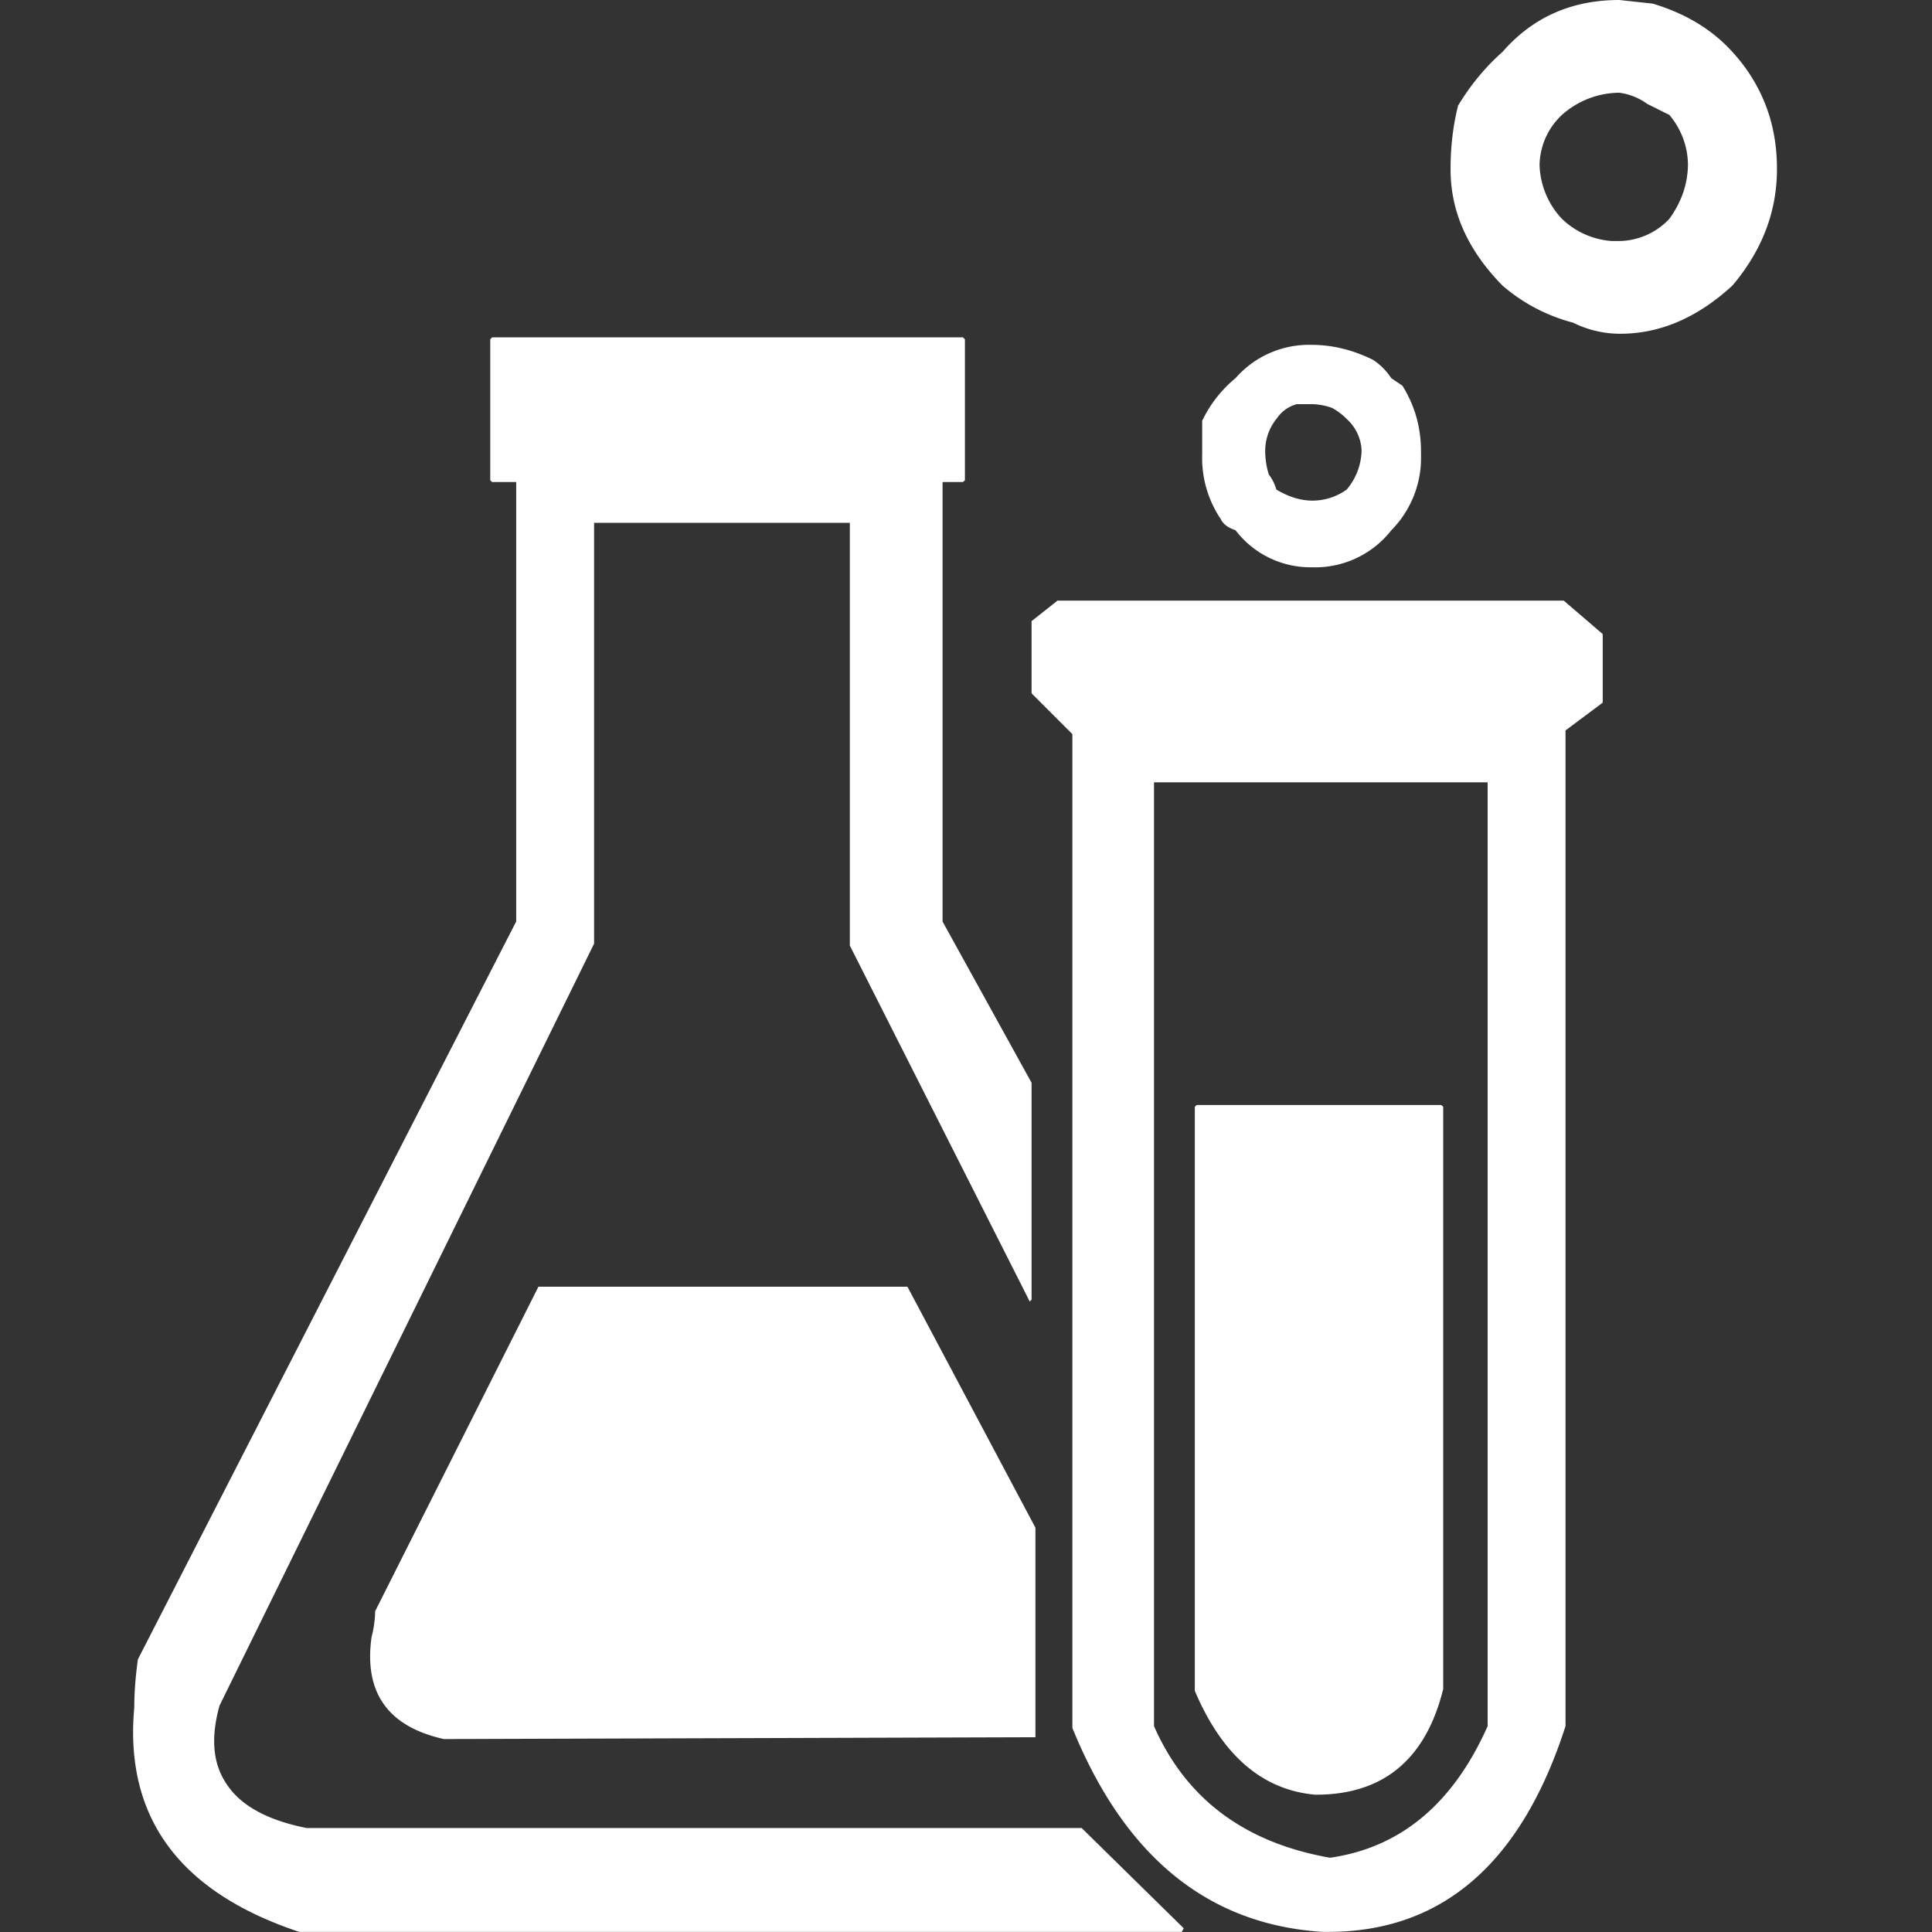 <?xml version="1.0" standalone="no"?><!DOCTYPE svg PUBLIC "-//W3C//DTD SVG 1.1//EN" "http://www.w3.org/Graphics/SVG/1.1/DTD/svg11.dtd"><svg t="1603442829447" class="icon" viewBox="0 0 1024 1024" version="1.1" xmlns="http://www.w3.org/2000/svg" p-id="19196" xmlns:xlink="http://www.w3.org/1999/xlink" width="200" height="200"><rect x="0" y="0" width="1024" height="1024" fill="#333333" stroke="none"/><defs><style type="text/css"></style></defs><path d="M918.208 27.52c7.872 8.576 13.76 18.112 17.728 28.48 3.968 10.368 5.888 21.504 5.888 33.408 0.064 22.592-7.808 43.264-23.616 61.952-18.624 17.152-38.656 25.664-59.904 25.536a56 56 0 0 1-24.576-5.888 93.248 93.248 0 0 1-37.376-19.648c-18.432-18.752-27.648-39.36-27.52-61.952 0-11.776 1.344-22.912 3.968-33.408 6.4-10.624 14.272-20.288 23.552-28.48 16-18.368 36.608-27.52 61.952-27.52l17.664 1.92c17.472 5.248 31.552 13.76 42.24 25.6zM676.48 222.08a27.136 27.136 0 0 0-5.888 16.64 41.472 41.472 0 0 0 1.92 12.8 23.168 23.168 0 0 1 3.968 7.936c6.272 3.776 12.48 5.76 18.688 5.888a31.168 31.168 0 0 0 18.624-5.888 33.152 33.152 0 0 0 7.872-20.672 23.68 23.68 0 0 0-7.872-16.704 32.128 32.128 0 0 0-7.808-5.888 33.28 33.28 0 0 0-10.88-1.984H687.36a18.496 18.496 0 0 0-10.816 7.872z m-21.632-21.632a51.648 51.648 0 0 1 40.32-17.664c10.816 0 21.632 2.56 32.448 7.872a33.408 33.408 0 0 1 9.792 9.792l5.888 3.968c6.848 10.944 10.112 23.04 9.856 36.352a54.592 54.592 0 0 1-15.744 40.32 51.328 51.328 0 0 1-42.24 19.584 49.92 49.92 0 0 1-40.32-19.648c-3.904-1.28-6.528-3.2-7.808-5.888a57.984 57.984 0 0 1-9.856-34.368v-17.728a65.92 65.92 0 0 1 17.664-22.592z m172.992-139.52a37.184 37.184 0 0 0-11.84 26.56 43.52 43.52 0 0 0 11.84 28.48 42.24 42.24 0 0 0 26.496 11.776h3.968a36.992 36.992 0 0 0 26.496-11.776c6.4-8.832 9.664-18.304 9.856-28.48a41.344 41.344 0 0 0-9.856-26.56L873.024 55.04a32.256 32.256 0 0 0-14.72-5.888 46.08 46.08 0 0 0-30.464 11.776z m21.632 311.488l-19.712 14.72v527.744C806.4 987.52 764.416 1023.936 704 1023.936h-2.944c-60.8-3.84-104.96-39.872-132.672-108.096V389.12l-21.632-21.632v-38.272l13.76-10.88h268.288l20.672 17.728v36.352z m-237.824 42.24v500.224c16.96 38.592 48.128 61.824 93.312 69.76 37.376-5.376 65.216-28.608 83.52-69.76V414.656H611.648z m22.592 171.008h129.664l1.024 0.96v308.608c-9.28 37.44-31.936 56.128-67.84 56-27.968-2.496-49.28-20.8-63.808-55.04V586.624l0.96-0.96zM260.8 178.816h249.6l1.024 1.024v74.688l-1.024 0.96h-10.816v232.96l47.168 85.44v114.944l-0.96 1.024-95.36-188.672V277.12H314.88v223.04l-198.528 403.84c-4.608 16.512-3.584 29.952 2.944 40.32 7.296 12.16 21.696 20.288 43.264 24.576h410.752l54.08 53.12-1.024 1.92H158.592c-63.552-21.12-92.736-60.8-87.424-118.912 0-7.808 0.64-16.32 1.92-25.536l200.512-391.104V255.488h-12.8l-0.96-0.96V179.84l0.96-1.024z m220.16 503.168l67.84 127.744v111.04l-309.632 0.96h-3.904c-29.696-6.592-42.432-24.64-38.336-54.016a58.88 58.88 0 0 0 1.92-13.76l86.528-171.968h195.584z" fill="#ffffff" p-id="19197"></path></svg>